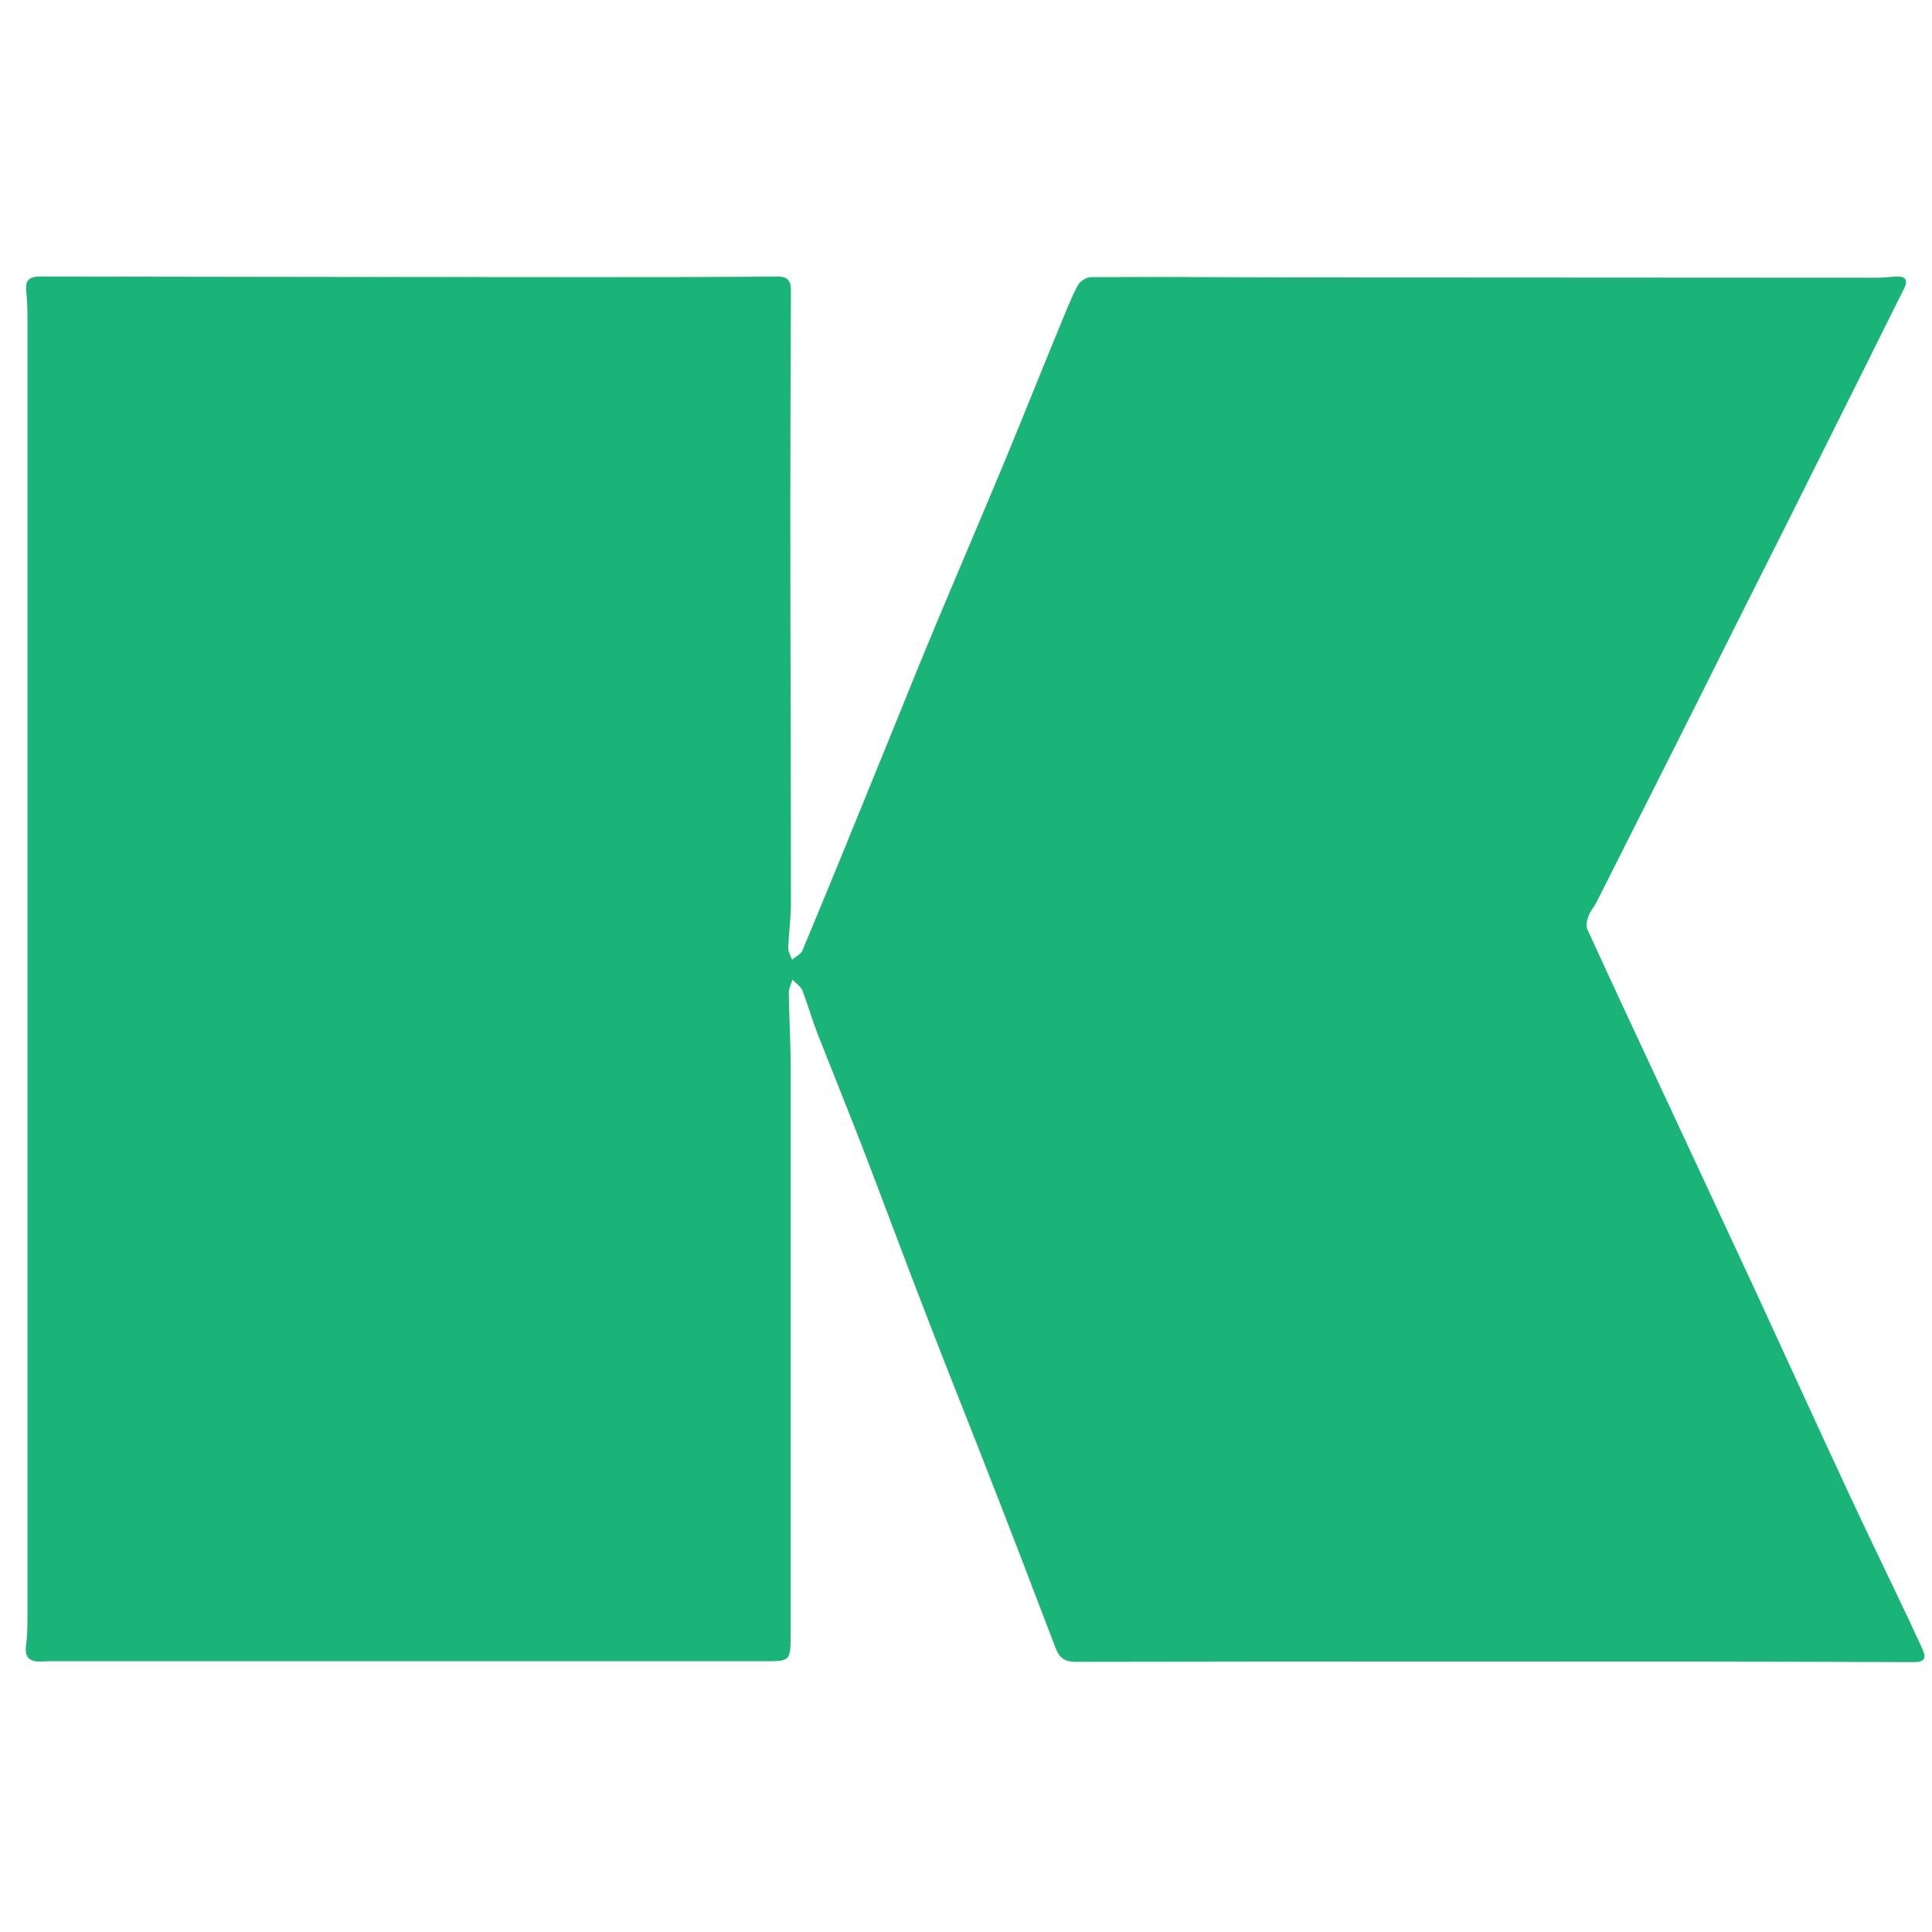 <?xml version="1.0" encoding="utf-8"?>
<!-- Generator: Adobe Illustrator 27.4.0, SVG Export Plug-In . SVG Version: 6.00 Build 0)  -->
<svg version="1.1" id="Layer_1" xmlns="http://www.w3.org/2000/svg" xmlns:xlink="http://www.w3.org/1999/xlink" x="0px" y="0px"
	 viewBox="0 0 64 64" style="enable-background:new 0 0 64 64;" xml:space="preserve">
<style type="text/css">
	.st0{fill:#1BB478;}
</style>
<path class="st0" d="M49.44,55.04c-4.6,0-9.21,0-13.81,0.01c-0.35,0-0.53-0.12-0.66-0.45c-0.78-2.05-1.57-4.11-2.37-6.15
	c-0.62-1.59-1.26-3.18-1.87-4.77c-0.72-1.85-1.41-3.72-2.12-5.57c-0.5-1.29-1.02-2.58-1.53-3.87c-0.18-0.47-0.32-0.96-0.5-1.43
	c-0.06-0.14-0.22-0.24-0.33-0.36c-0.04,0.14-0.12,0.29-0.12,0.43c0.01,0.8,0.06,1.6,0.06,2.4c0,6.27,0,12.55,0,18.82
	c0,0.93,0.01,0.93-0.89,0.93c-7.87,0-15.75,0-23.62,0c-0.13,0-0.25,0.01-0.38,0.01c-0.34,0-0.48-0.16-0.44-0.51
	c0.04-0.29,0.05-0.59,0.05-0.88c0-14.39,0-28.78,0-43.16c0-0.28-0.01-0.56-0.04-0.84C0.83,9.31,0.95,9.16,1.31,9.16
	c6.08,0.01,12.16,0.02,18.23,0.02c2.08,0,4.15,0,6.23-0.02c0.35,0,0.43,0.17,0.43,0.47c-0.01,2.39-0.02,4.77-0.02,7.16
	c0,4.38,0.02,8.76,0.02,13.14c0,0.49-0.07,0.98-0.09,1.47c0,0.13,0.08,0.26,0.13,0.39c0.11-0.1,0.28-0.17,0.34-0.3
	c0.89-2.13,1.76-4.27,2.63-6.41c0.59-1.44,1.16-2.88,1.76-4.31c0.76-1.82,1.54-3.64,2.3-5.46c0.62-1.5,1.22-3.01,1.84-4.51
	c0.19-0.45,0.36-0.91,0.59-1.34c0.07-0.14,0.29-0.28,0.44-0.28c2.16-0.01,4.32,0,6.48,0.01C49.15,9.19,55.68,9.2,62.2,9.2
	c0.21,0,0.42-0.03,0.63-0.04c0.3-0.01,0.38,0.12,0.25,0.39c-0.41,0.81-0.81,1.63-1.22,2.45c-0.86,1.73-1.73,3.46-2.59,5.19
	c-0.99,1.97-1.98,3.93-2.96,5.9c-1.15,2.28-2.29,4.56-3.44,6.83c-0.08,0.15-0.2,0.28-0.25,0.43c-0.05,0.13-0.09,0.31-0.04,0.43
	c0.83,1.81,1.67,3.61,2.51,5.41c1.02,2.2,2.05,4.39,3.07,6.59c1.02,2.21,2.03,4.43,3.06,6.64c0.54,1.16,1.09,2.3,1.64,3.45
	c0.28,0.58,0.55,1.16,0.82,1.75c0.15,0.32,0.07,0.44-0.29,0.44C58.73,55.04,54.09,55.04,49.44,55.04
	C49.44,55.04,49.44,55.04,49.44,55.04z"/>
</svg>
